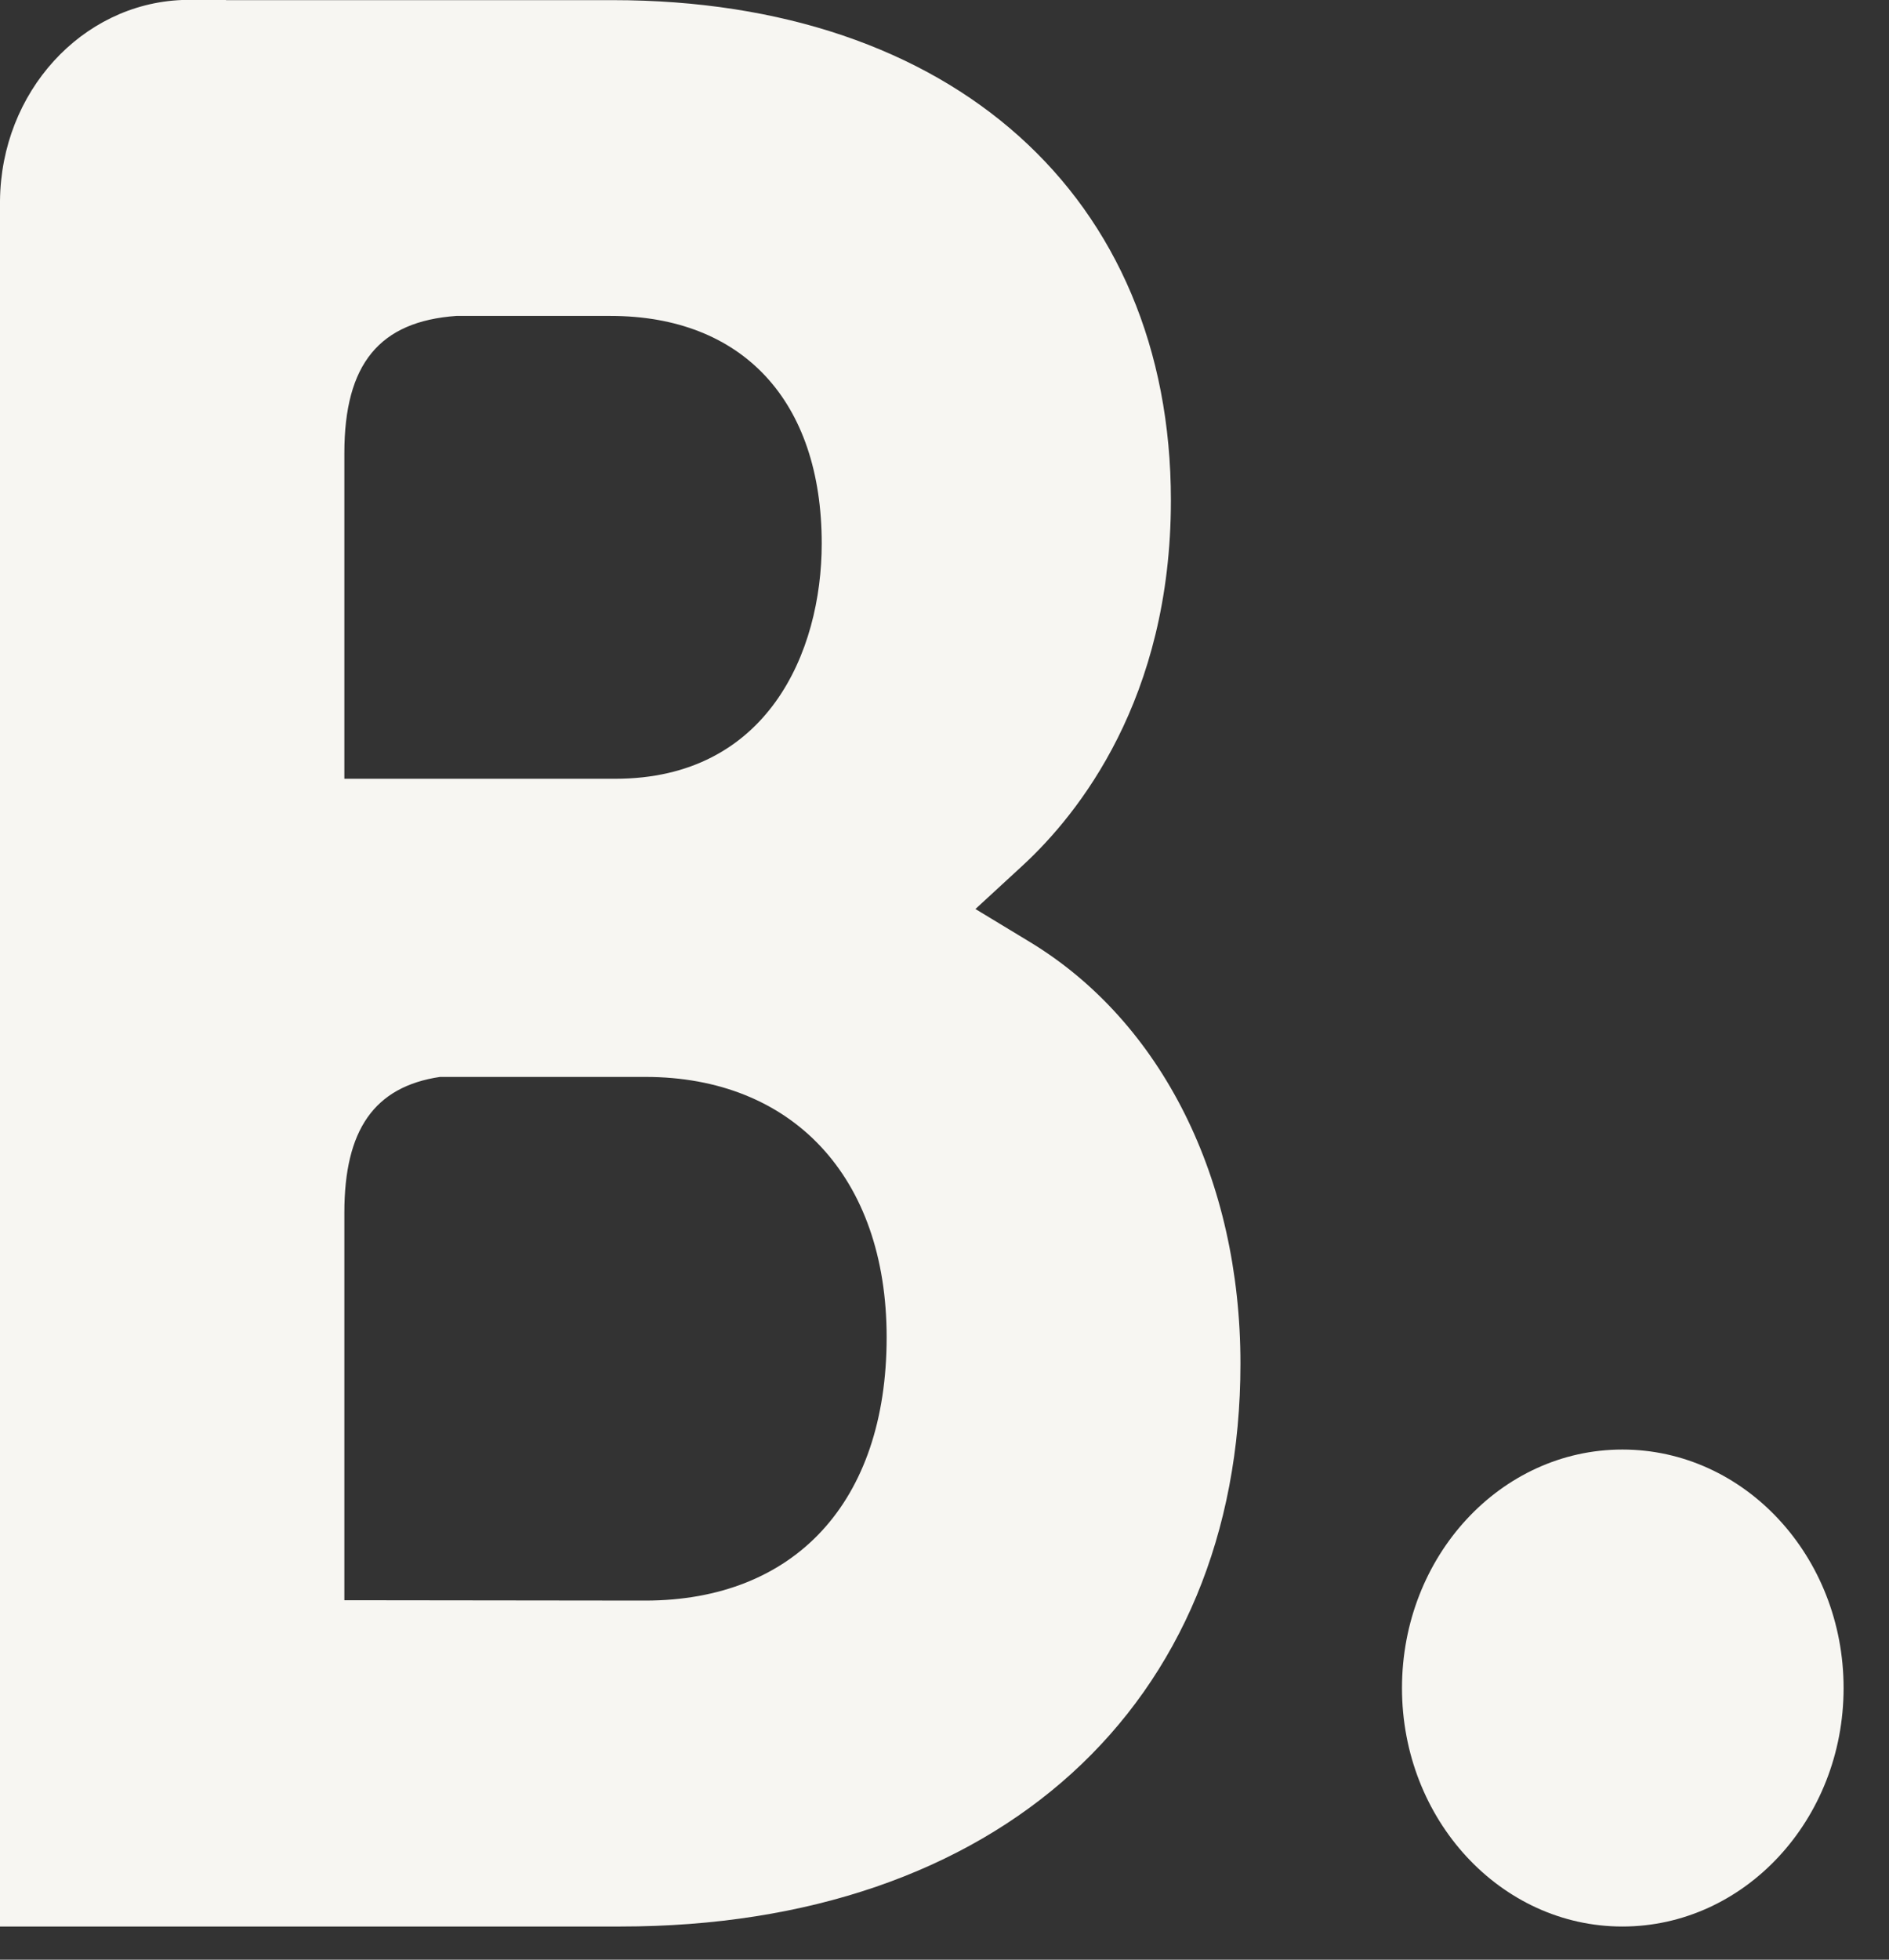 <?xml version="1.0" encoding="UTF-8"?> <svg xmlns="http://www.w3.org/2000/svg" width="27" height="28" viewBox="0 0 27 28" fill="none"><rect x="0" y="0" width="27" height="28" fill="#333333" stroke="none"/><path d="M9.225 22.869L4.922 22.864V17.326C4.922 16.143 5.349 15.527 6.289 15.387H9.225C11.319 15.387 12.673 16.808 12.673 19.107C12.673 21.469 11.353 22.867 9.225 22.869ZM4.922 7.932V6.474C4.922 5.199 5.424 4.592 6.523 4.514H8.726C10.614 4.514 11.745 5.729 11.745 7.766C11.745 9.316 10.969 11.127 8.794 11.127H4.922V7.932ZM14.72 13.459L13.942 12.988L14.621 12.363C15.412 11.632 16.736 9.987 16.736 7.15C16.736 2.805 13.605 0.002 8.76 0.002H3.231V0H2.601C1.166 0.058 0.015 1.315 0 2.869V27.526H8.869C14.255 27.526 17.73 24.37 17.73 19.483C17.73 16.851 16.607 14.602 14.72 13.459Z" fill="#F7F6F2"></path><path d="M20.039 24.119C20.039 22.235 21.45 20.711 23.189 20.711C24.933 20.711 26.351 22.235 26.351 24.119C26.351 26 24.933 27.526 23.189 27.526C21.45 27.526 20.039 26 20.039 24.119Z" fill="#F7F6F2"></path></svg> 